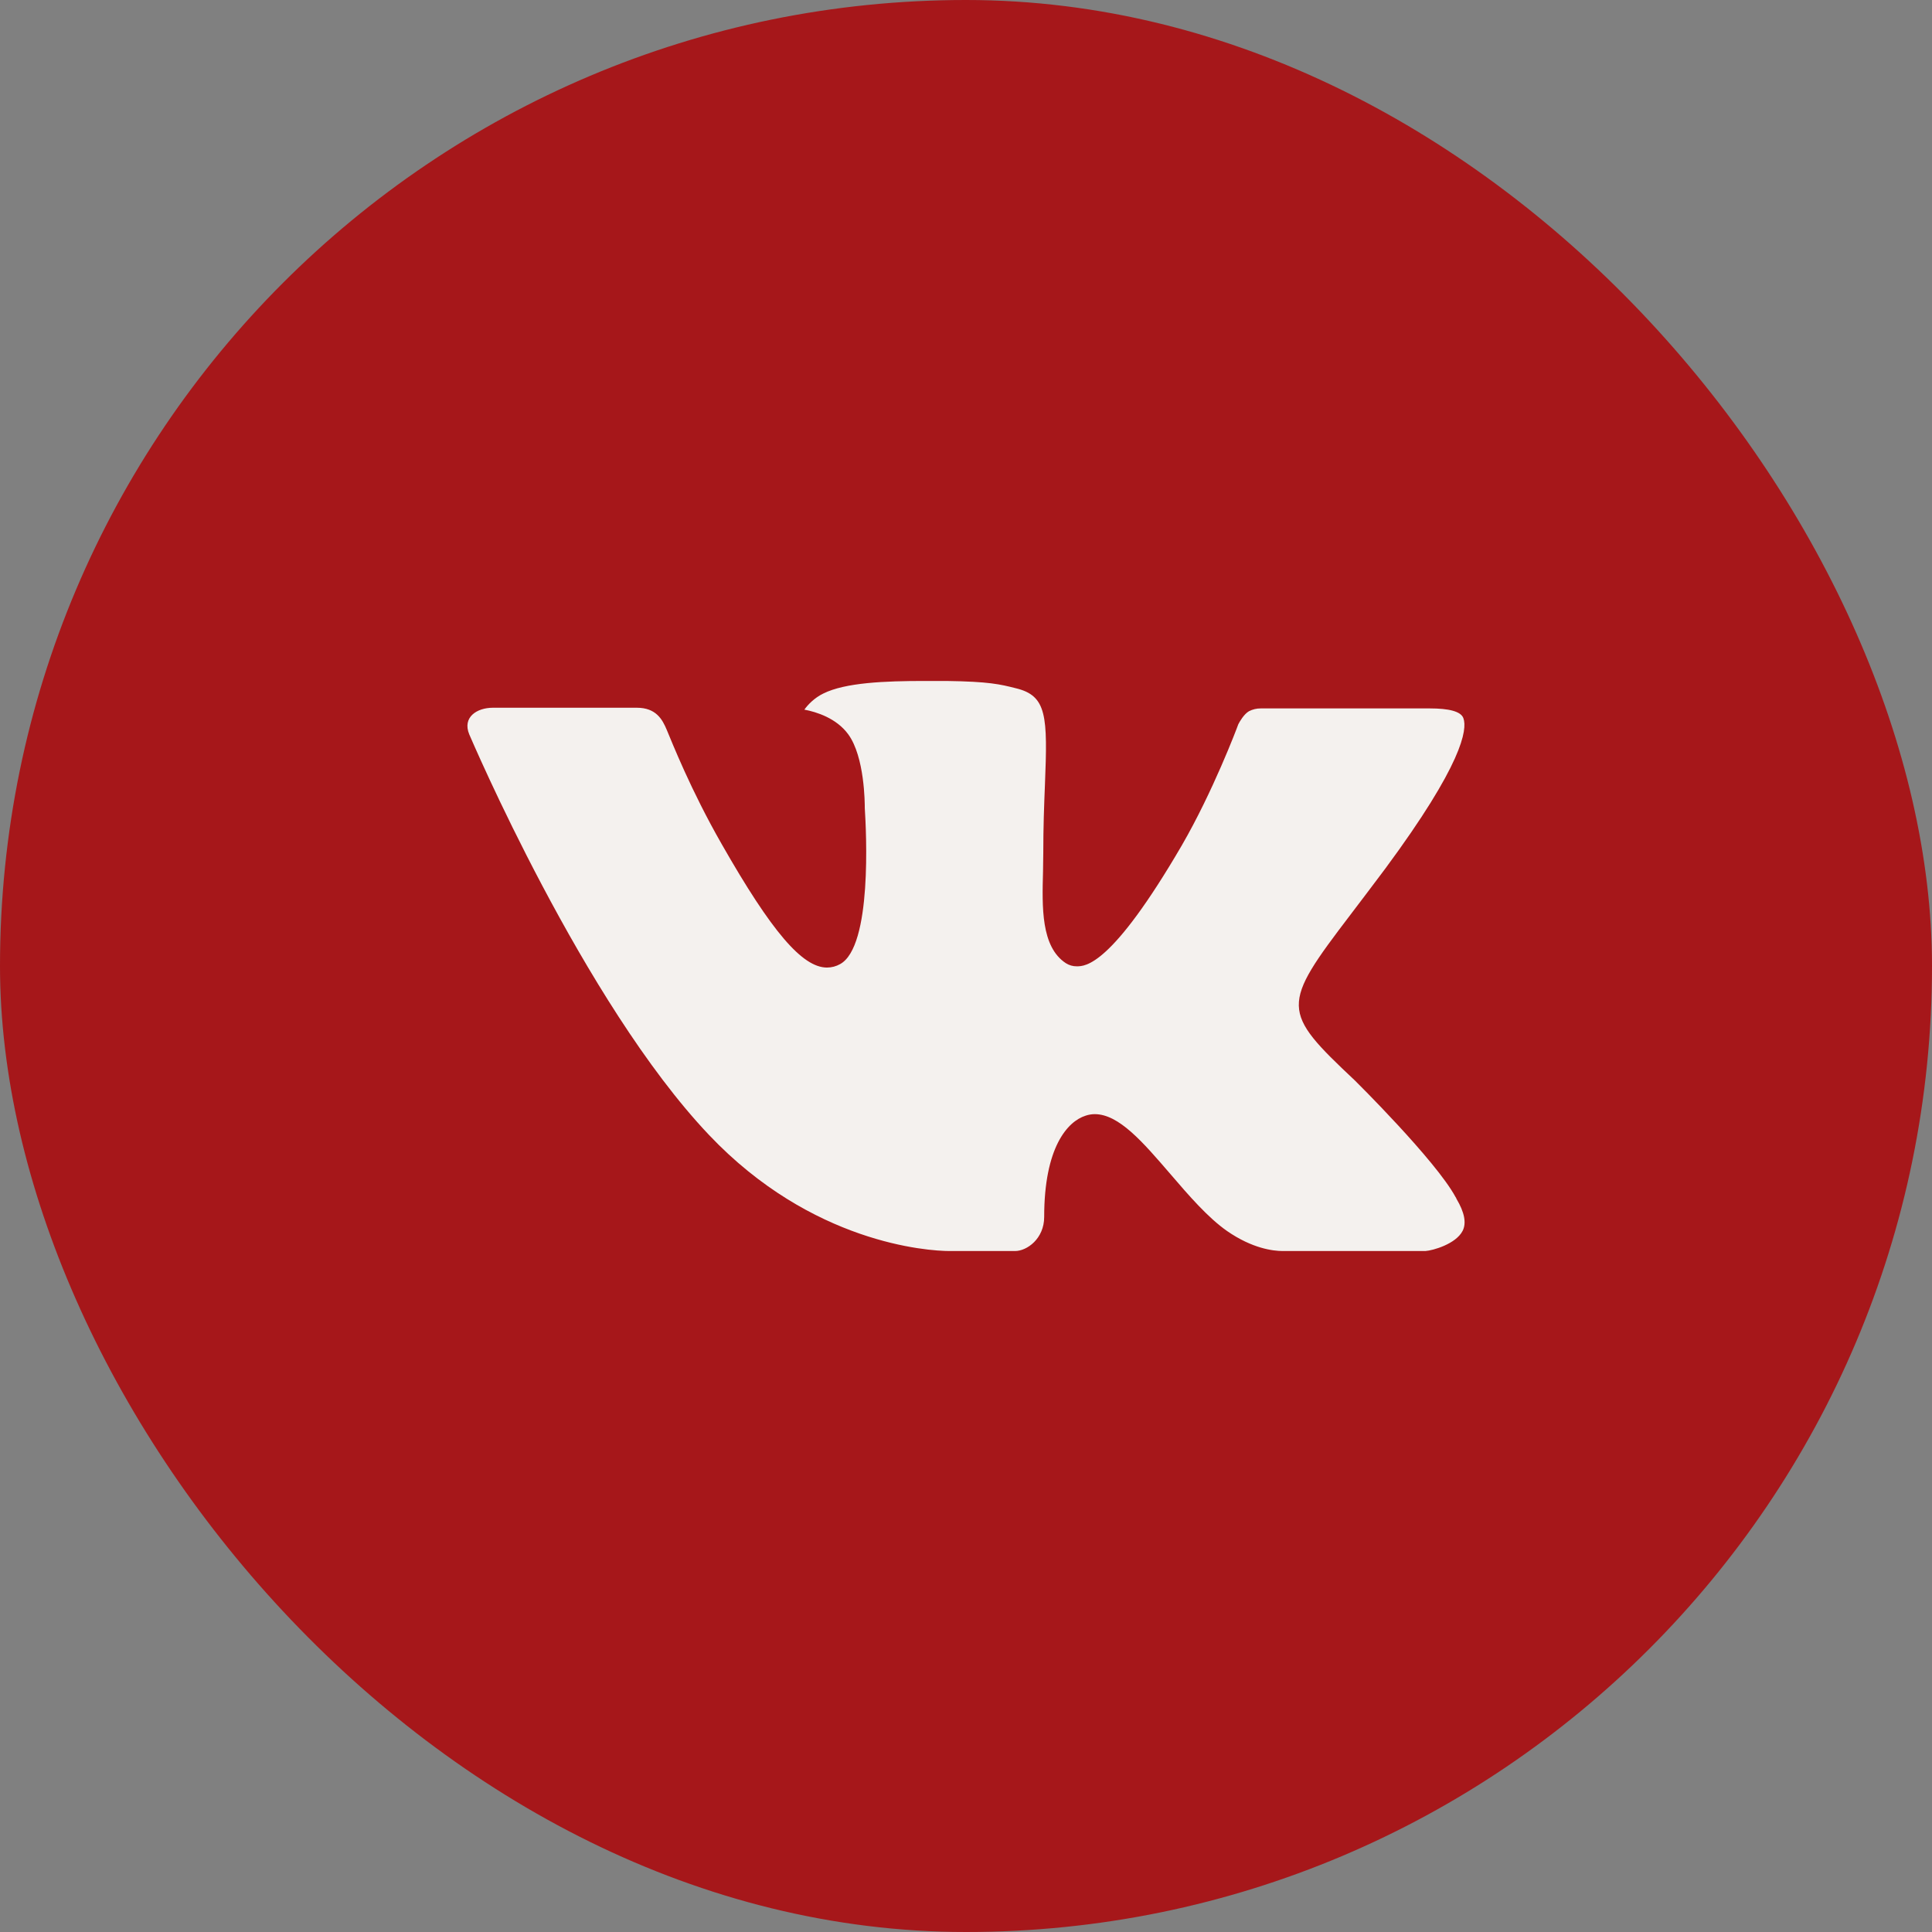 <?xml version="1.0" encoding="UTF-8"?> <svg xmlns="http://www.w3.org/2000/svg" width="62" height="62" viewBox="0 0 62 62" fill="none"><rect x="0" y="0" width="62" height="62" fill="#808080" stroke="none"/><rect width="62" height="62" rx="31" fill="#A6171A"></rect><g clip-path="url(#clip0_1108_63)"><path fill-rule="evenodd" clip-rule="evenodd" d="M43.483 34.677C43.483 34.677 46.07 37.232 46.71 38.414C46.724 38.431 46.733 38.45 46.739 38.47C46.999 38.907 47.065 39.251 46.936 39.502C46.72 39.92 45.989 40.13 45.741 40.147H41.168C40.85 40.147 40.187 40.064 39.381 39.507C38.765 39.077 38.152 38.368 37.558 37.675C36.672 36.646 35.906 35.754 35.13 35.754C35.032 35.755 34.935 35.771 34.842 35.802C34.254 35.987 33.509 36.824 33.509 39.053C33.509 39.75 32.958 40.147 32.573 40.147H30.478C29.765 40.147 26.05 39.898 22.755 36.424C18.718 32.171 15.093 23.64 15.058 23.565C14.832 23.013 15.306 22.712 15.818 22.712H20.435C21.054 22.712 21.256 23.086 21.397 23.422C21.56 23.808 22.165 25.35 23.157 27.083C24.763 29.902 25.75 31.05 26.539 31.05C26.687 31.05 26.833 31.011 26.962 30.938C27.992 30.371 27.8 26.691 27.752 25.933C27.752 25.786 27.75 24.29 27.222 23.566C26.845 23.048 26.202 22.846 25.813 22.773C25.917 22.622 26.138 22.392 26.421 22.256C27.126 21.904 28.402 21.853 29.667 21.853H30.37C31.742 21.872 32.098 21.96 32.597 22.086C33.602 22.326 33.621 22.978 33.533 25.195C33.507 25.829 33.48 26.542 33.48 27.382C33.48 27.562 33.472 27.762 33.472 27.965C33.442 29.102 33.402 30.384 34.205 30.91C34.309 30.976 34.429 31.011 34.552 31.01C34.83 31.01 35.664 31.01 37.925 27.13C38.917 25.416 39.685 23.395 39.738 23.243C39.782 23.158 39.917 22.92 40.08 22.824C40.197 22.764 40.326 22.733 40.458 22.734H45.89C46.482 22.734 46.883 22.824 46.962 23.048C47.093 23.411 46.936 24.52 44.456 27.874C44.038 28.432 43.672 28.915 43.35 29.338C41.102 32.288 41.102 32.437 43.483 34.677Z" fill="#F4F1EE"></path></g><defs><clipPath id="clip0_1108_63"><rect width="32" height="32" fill="white" transform="translate(15 15)"></rect></clipPath></defs></svg> 